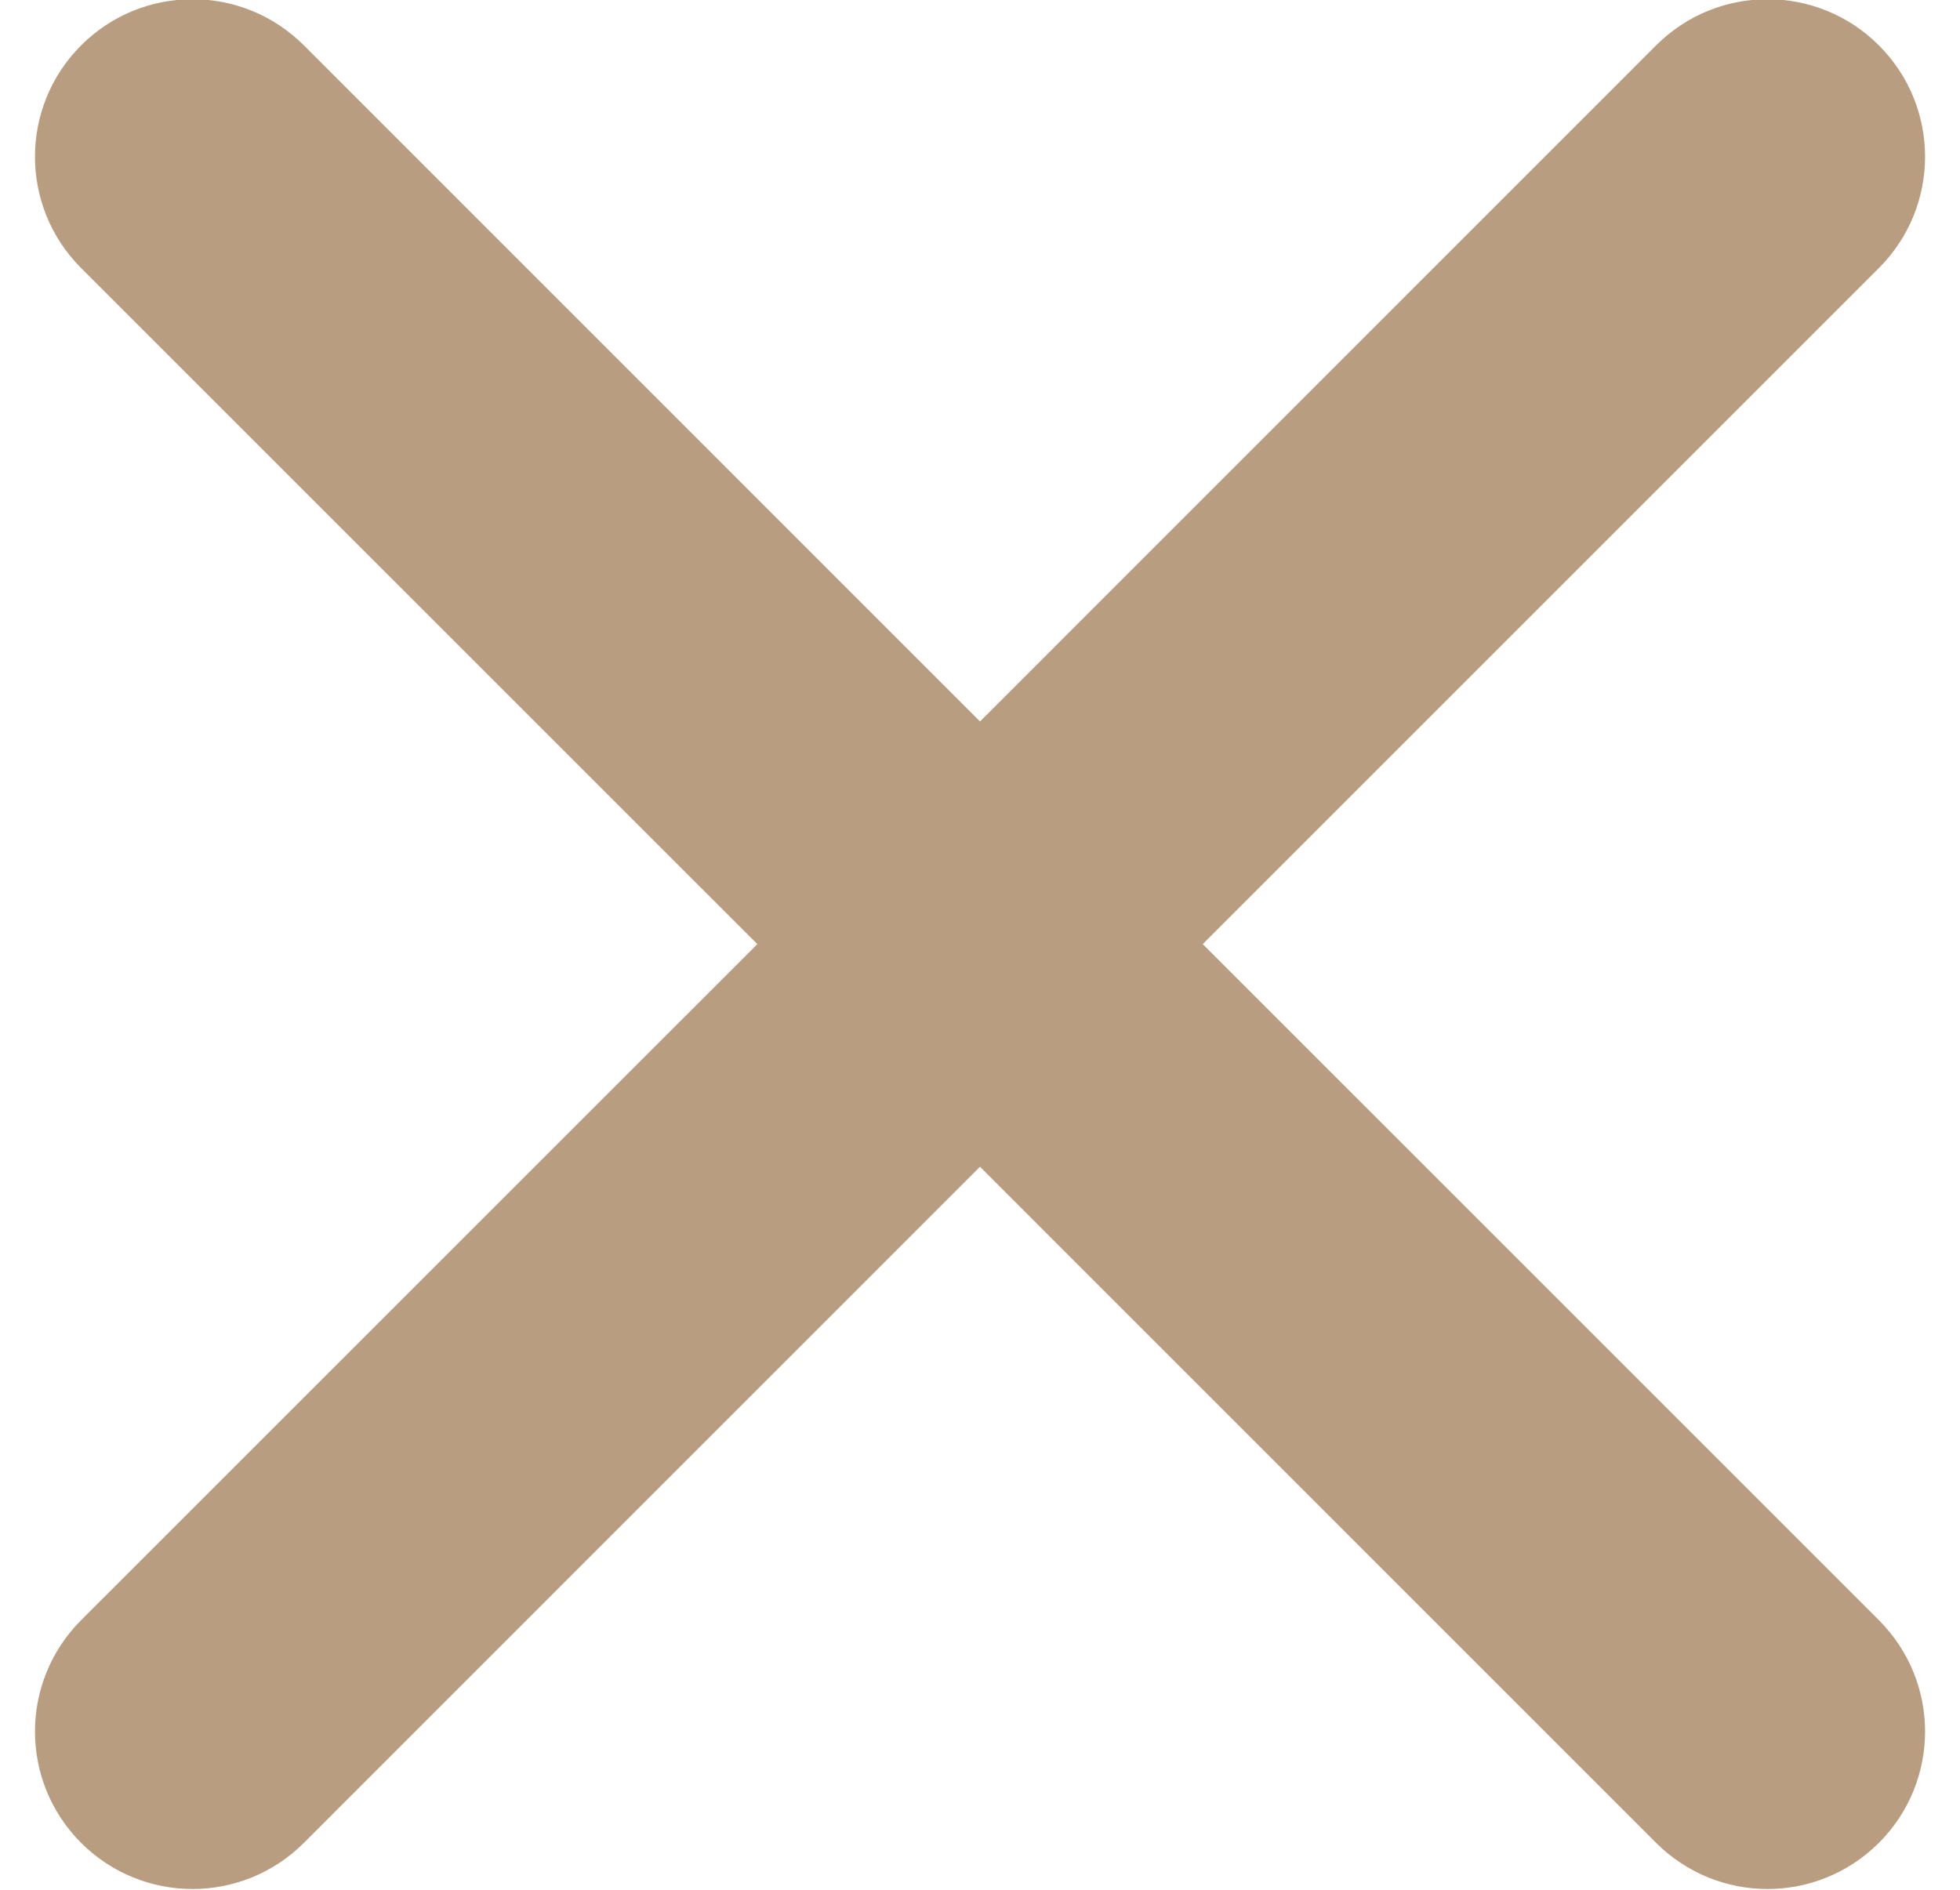 <?xml version="1.0" encoding="UTF-8"?>
<svg width="28px" height="27px" viewBox="0 0 28 27" version="1.1" xmlns="http://www.w3.org/2000/svg" xmlns:xlink="http://www.w3.org/1999/xlink">
    <!-- Generator: sketchtool 63.1 (101010) - https://sketch.com -->
    <title>8CBE99F0-98B9-4C60-B3E0-224AE4285524@3x</title>
    <desc>Created with sketchtool.</desc>
    <defs>
        <path d="M17.182,14 L26.841,4.341 C27.721,3.461 27.721,2.039 26.841,1.159 C25.961,0.28 24.539,0.28 23.659,1.159 L14,10.819 L4.341,1.159 C3.461,0.28 2.039,0.28 1.159,1.159 C0.28,2.039 0.28,3.461 1.159,4.341 L10.819,14 L1.159,23.659 C0.28,24.539 0.28,25.961 1.159,26.841 C1.598,27.279 2.174,27.5 2.75,27.5 C3.326,27.5 3.902,27.279 4.341,26.841 L14,17.181 L23.659,26.841 C24.098,27.279 24.674,27.5 25.25,27.5 C25.826,27.5 26.402,27.279 26.841,26.841 C27.721,25.961 27.721,24.539 26.841,23.659 L17.182,14 Z" id="path-1"></path>
    </defs>
    <g id="PAGES" stroke="none" stroke-width="1" fill="none" fill-rule="evenodd">
        <g id="Desktop_Modal_View" transform="translate(-1107, -237)">
            <g id="Modal_Temperaments-Copy" transform="translate(178, 214)">
                <g id="27)-Icon/Primary/close" transform="translate(929, 22.489)">
                    <mask id="mask-2" fill="white">
                        <use xlink:href="#path-1"></use>
                    </mask>
                    <use id="🎨-Icon-Сolor" fill="#B89D80" xlink:href="#path-1"></use>
                </g>
            </g>
        </g>
    </g>
</svg>